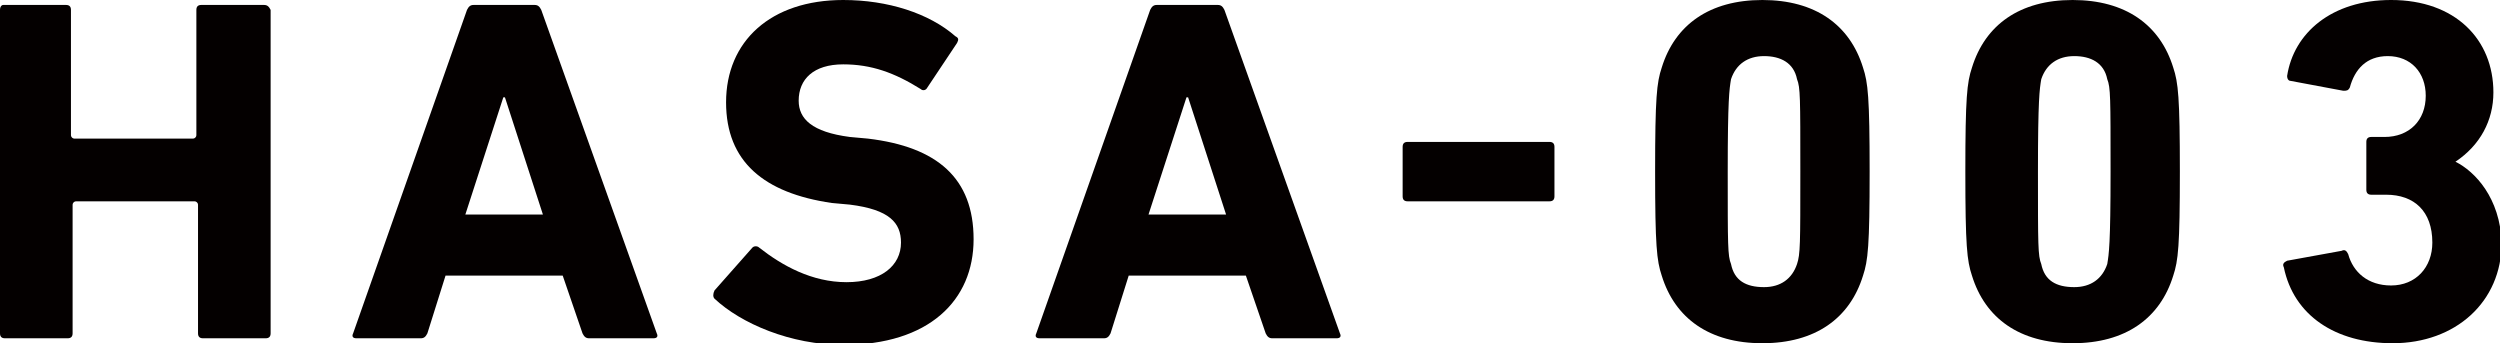 <?xml version="1.0" encoding="utf-8"?>
<!-- Generator: Adobe Illustrator 26.3.1, SVG Export Plug-In . SVG Version: 6.00 Build 0)  -->
<svg version="1.1" id="レイヤー_1" xmlns="http://www.w3.org/2000/svg" xmlns:xlink="http://www.w3.org/1999/xlink" x="0px"
	 y="0px" width="151.5px" height="20.8px" viewBox="0 0 151.5 20.8" style="enable-background:new 0 0 151.5 20.8;"
	 xml:space="preserve">
<style type="text/css">
	.st0{fill:#040000;}
</style>
<g>
	<path class="st0" d="M16,0.3l-3.8,0c-0.2,0-0.3,0.1-0.3,0.3l0,7.6c0,0.1-0.1,0.2-0.2,0.2l-7.2,0c-0.1,0-0.2-0.1-0.2-0.2l0-7.6
		c0-0.2-0.1-0.3-0.3-0.3l-3.8,0C0.1,0.3,0,0.4,0,0.6l0,19.6c0,0.2,0.1,0.3,0.3,0.3l3.8,0c0.2,0,0.3-0.1,0.3-0.3l0-7.8
		c0-0.1,0.1-0.2,0.2-0.2l7.2,0c0.1,0,0.2,0.1,0.2,0.2l0,7.8c0,0.2,0.1,0.3,0.3,0.3l3.8,0c0.2,0,0.3-0.1,0.3-0.3l0-19.6
		C16.3,0.4,16.2,0.3,16,0.3z"/>
	<path class="st0" d="M32.8,0.6c-0.1-0.2-0.2-0.3-0.4-0.3l-3.7,0c-0.2,0-0.3,0.1-0.4,0.3l-6.9,19.6c-0.1,0.2,0,0.3,0.2,0.3l3.9,0
		c0.2,0,0.3-0.1,0.4-0.3l1.1-3.5l7.1,0l1.2,3.5c0.1,0.2,0.2,0.3,0.4,0.3l3.9,0c0.2,0,0.3-0.1,0.2-0.3L32.8,0.6z M28.2,13l2.3-7.1
		h0.1l2.3,7.1L28.2,13z"/>
	<path class="st0" d="M52.6,8.4l-1.1-0.1c-2.3-0.3-3.1-1.1-3.1-2.2c0-1.3,0.9-2.2,2.7-2.2c1.7,0,3.1,0.5,4.7,1.5
		c0.1,0.1,0.3,0.1,0.4-0.1L58,2.6c0.1-0.2,0.1-0.3-0.1-0.4C56.3,0.8,53.8,0,51.1,0C46.7,0,44,2.5,44,6.2c0,3.6,2.3,5.5,6.4,6.1
		l1.1,0.1c2.4,0.3,3.1,1.1,3.1,2.3c0,1.4-1.2,2.4-3.3,2.4c-2.1,0-3.9-1-5.3-2.1c-0.1-0.1-0.3-0.1-0.4,0l-2.3,2.6
		c-0.1,0.2-0.1,0.4,0,0.5c1.6,1.5,4.6,2.8,7.8,2.8c5.2,0,7.9-2.7,7.9-6.4C59,10.8,56.8,8.9,52.6,8.4z"/>
	<path class="st0" d="M74.2,0.6c-0.1-0.2-0.2-0.3-0.4-0.3l-3.7,0c-0.2,0-0.3,0.1-0.4,0.3l-6.9,19.6c-0.1,0.2,0,0.3,0.2,0.3l3.9,0
		c0.2,0,0.3-0.1,0.4-0.3l1.1-3.5l7.1,0l1.2,3.5c0.1,0.2,0.2,0.3,0.4,0.3l3.9,0c0.2,0,0.3-0.1,0.2-0.3L74.2,0.6z M69.6,13l2.3-7.1H72
		l2.3,7.1L69.6,13z"/>
	<path class="st0" d="M93.9,8.6l-8.6,0c-0.2,0-0.3,0.1-0.3,0.3v3c0,0.2,0.1,0.3,0.3,0.3l8.6,0c0.2,0,0.3-0.1,0.3-0.3v-3
		C94.2,8.7,94.1,8.6,93.9,8.6z"/>
	<path class="st0" d="M106.8,0c-3.2,0-5.3,1.5-6.1,4.1c-0.3,0.9-0.4,1.8-0.4,6.3c0,4.5,0.1,5.4,0.4,6.3c0.8,2.6,2.9,4.1,6.1,4.1
		c3.2,0,5.3-1.5,6.1-4.1c0.3-0.9,0.4-1.8,0.4-6.3c0-4.5-0.1-5.4-0.4-6.3C112.1,1.5,110,0,106.8,0z M108.9,16c-0.3,0.9-1,1.4-2,1.4
		c-1.1,0-1.8-0.4-2-1.4c-0.2-0.5-0.2-1.1-0.2-5.6c0-4.4,0.1-5,0.2-5.6c0.3-0.9,1-1.4,2-1.4c1,0,1.8,0.4,2,1.4
		c0.2,0.5,0.2,1.1,0.2,5.6C109.1,14.8,109.1,15.4,108.9,16z"/>
	<path class="st0" d="M125.6,0c-3.2,0-5.3,1.5-6.1,4.1c-0.3,0.9-0.4,1.8-0.4,6.3s0.1,5.4,0.4,6.3c0.8,2.6,2.9,4.1,6.1,4.1
		c3.2,0,5.3-1.5,6.1-4.1c0.3-0.9,0.4-1.8,0.4-6.3S132,5,131.7,4.1C130.9,1.5,128.8,0,125.6,0z M127.7,16c-0.3,0.9-1,1.4-2,1.4
		c-1.1,0-1.8-0.4-2-1.4c-0.2-0.5-0.2-1.1-0.2-5.6c0-4.4,0.1-5,0.2-5.6c0.3-0.9,1-1.4,2-1.4c1,0,1.8,0.4,2,1.4
		c0.2,0.5,0.2,1.1,0.2,5.6C127.9,14.8,127.8,15.4,127.7,16z"/>
	<path class="st0" d="M148.8,9.8L148.8,9.8c1.5-1,2.3-2.5,2.3-4.2c0-3.2-2.3-5.6-6.2-5.6c-3.6,0-5.9,2-6.3,4.6
		c0,0.2,0.1,0.3,0.2,0.3l3.2,0.6c0.2,0,0.3,0,0.4-0.2c0.3-1.1,1-1.9,2.3-1.9c1.4,0,2.3,1,2.3,2.4c0,1.5-1,2.5-2.5,2.5l-0.8,0
		c-0.2,0-0.3,0.1-0.3,0.3v2.9c0,0.2,0.1,0.3,0.3,0.3l0.9,0c1.7,0,2.8,1,2.8,2.9c0,1.5-1,2.6-2.5,2.6c-1.4,0-2.3-0.8-2.6-1.9
		c-0.1-0.2-0.2-0.3-0.4-0.2l-3.3,0.6c-0.2,0.1-0.3,0.2-0.2,0.4c0.6,2.9,3.1,4.6,6.6,4.6c3.8,0,6.6-2.5,6.6-6.1
		C151.5,12,150,10.4,148.8,9.8z"/>
</g>
</svg>
